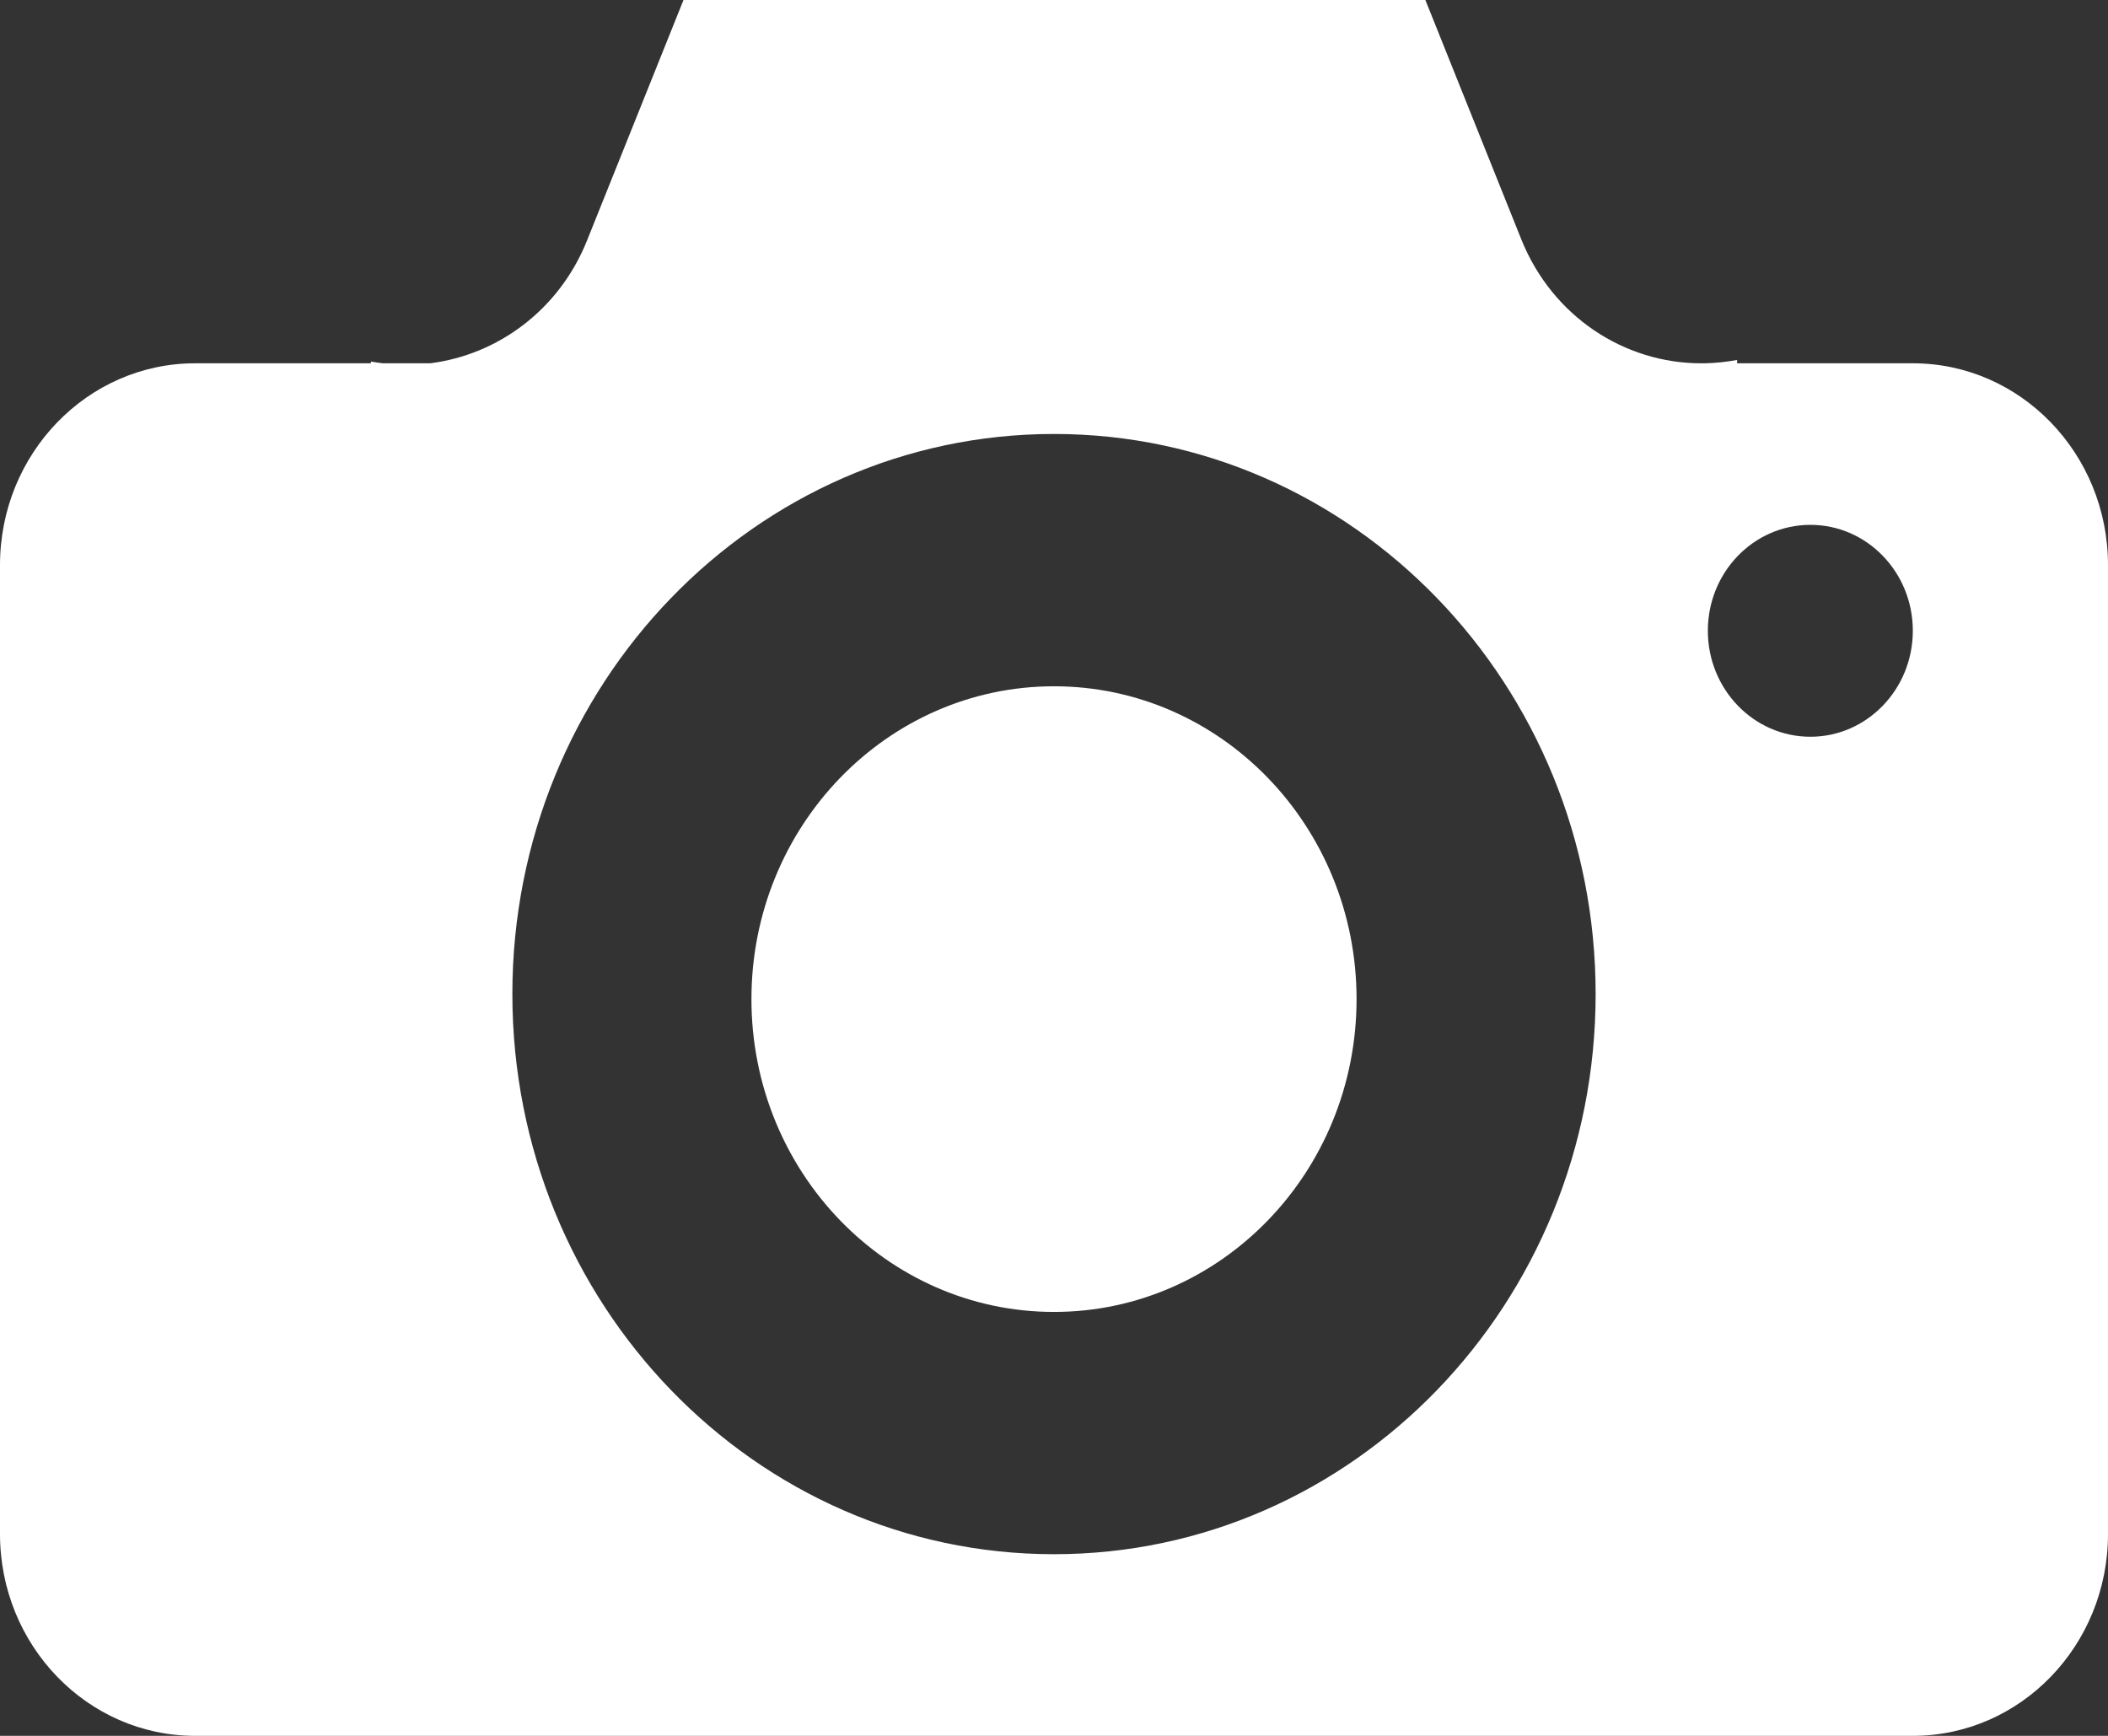 <svg width="17" height="14" viewBox="0 0 17 14" fill="none" xmlns="http://www.w3.org/2000/svg">
<rect x="0" y="0" width="17" height="14" fill="#333333" stroke="none"/>
<g clip-path="url(#clip0)">
<path fill-rule="evenodd" clip-rule="evenodd" d="M15.426 14H1.574C0.705 14 0 13.271 0 12.372V4.558C0 3.659 0.705 2.93 1.574 2.93H2.991V2.916C3.023 2.922 3.056 2.926 3.088 2.93H3.47C4.014 2.861 4.509 2.501 4.734 1.94L5.512 0H11.495L12.268 1.929C12.518 2.554 13.102 2.93 13.717 2.93H13.752C13.838 2.928 13.924 2.919 14.009 2.903V2.93H15.426C16.295 2.93 17 3.659 17 4.558V12.372C17 13.271 16.295 14 15.426 14ZM8.5 3.5C6.088 3.5 4.132 5.523 4.132 8.017C4.132 10.512 6.088 12.535 8.5 12.535C10.912 12.535 12.868 10.512 12.868 8.017C12.868 5.523 10.912 3.5 8.5 3.5ZM14.6 4.233C14.143 4.233 13.773 4.615 13.773 5.087C13.773 5.559 14.143 5.942 14.6 5.942C15.056 5.942 15.426 5.559 15.426 5.087C15.426 4.615 15.056 4.233 14.6 4.233ZM8.5 10.581C7.153 10.581 6.06 9.452 6.06 8.058C6.06 6.665 7.153 5.535 8.5 5.535C9.847 5.535 10.94 6.665 10.94 8.058C10.94 9.452 9.847 10.581 8.5 10.581Z" fill="#ffffff"/>
</g>
<defs>
<clipPath id="clip0">
<rect width="17" height="14" fill="white"/>
</clipPath>
</defs>
</svg>

